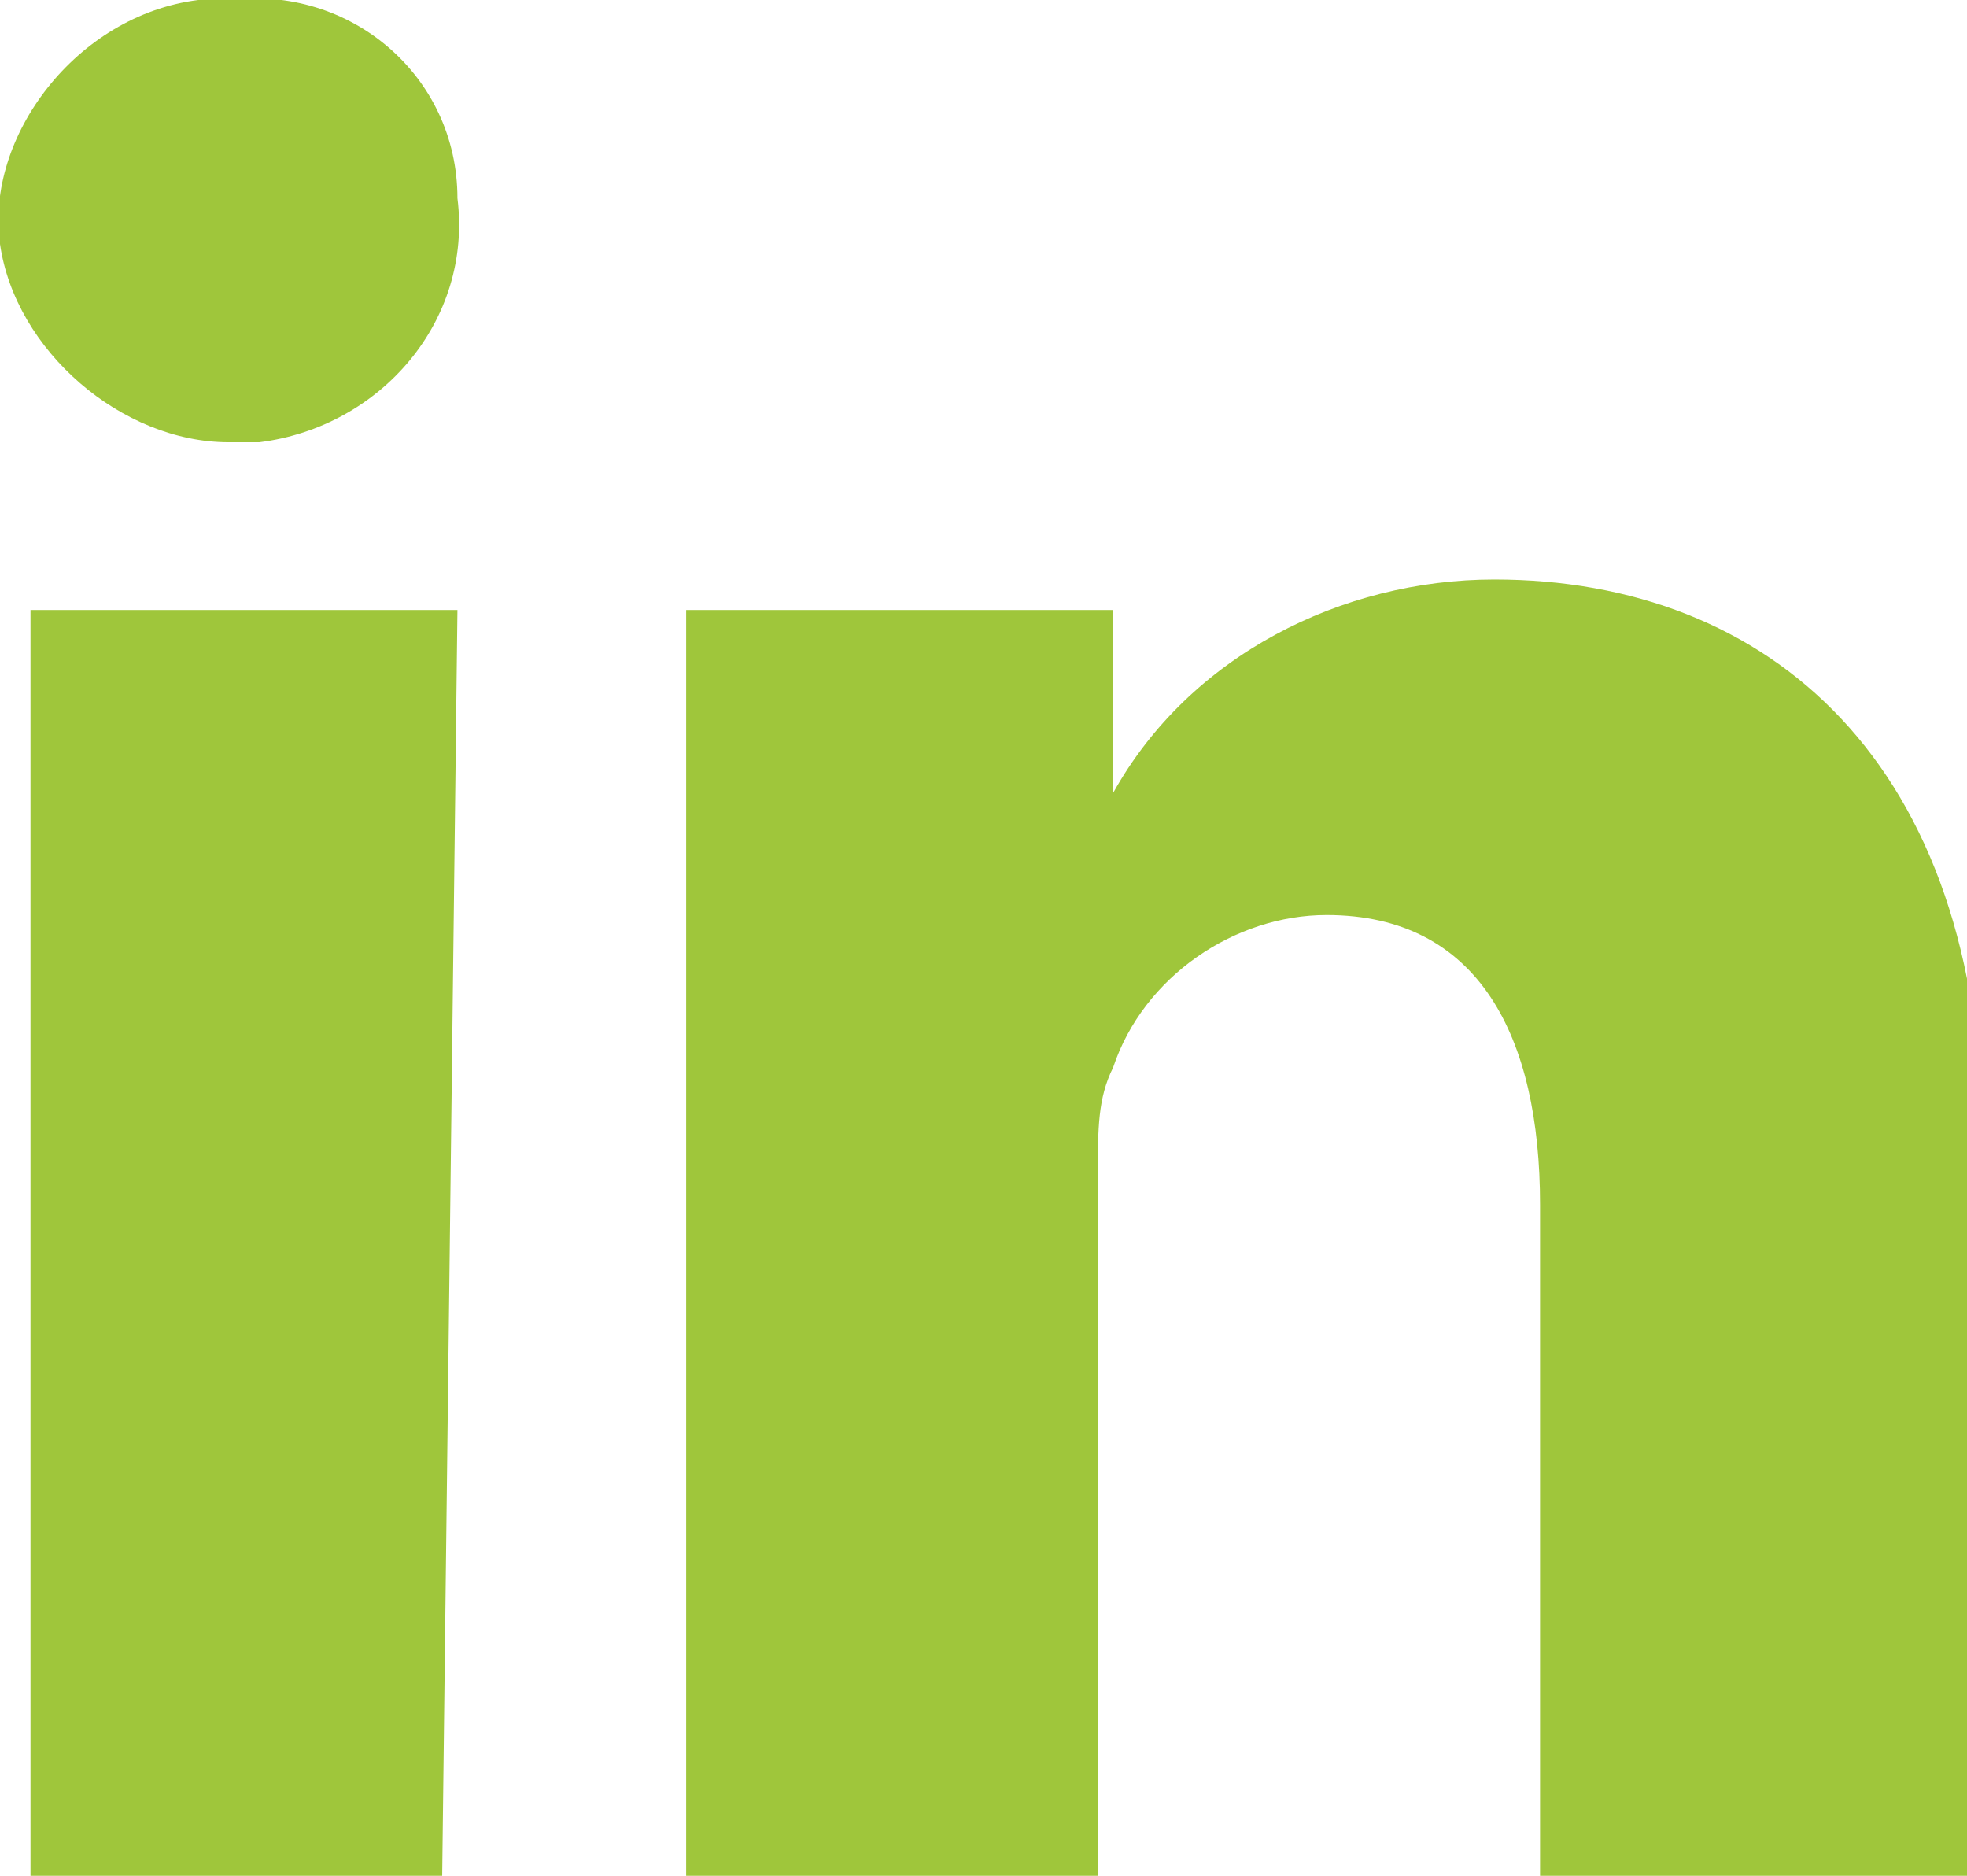 <?xml version="1.0" encoding="utf-8"?>
<!-- Generator: Adobe Illustrator 25.4.2, SVG Export Plug-In . SVG Version: 6.00 Build 0)  -->
<svg version="1.1" id="Calque_1" xmlns="http://www.w3.org/2000/svg" xmlns:xlink="http://www.w3.org/1999/xlink" x="0px" y="0px"
	 viewBox="0 0 12.9 12.3" style="enable-background:new 0 0 12.9 12.3;" xml:space="preserve">
<style type="text/css">
	.st0{fill:#9FC63B;}
</style>
<g id="Calque_2_00000046303192660332859450000011550580939144797318_">
	<g id="Calque_1-2">
		<g id="Calque_2-2">
			<g id="Calque_3">
				<path class="st0" d="M2.9,12.3H0.2V4H3L2.9,12.3L2.9,12.3z M1.5,2.9L1.5,2.9C0.8,2.9,0.1,2.3,0,1.6S0.5,0.1,1.3,0h0.2
					C2.3-0.1,3,0.5,3,1.3l0,0c0.1,0.8-0.5,1.5-1.3,1.6l0,0H1.5z M12.9,12.3h-2.8V7.9C10.1,6.8,9.7,6,8.7,6C8.1,6,7.5,6.4,7.3,7
					C7.2,7.2,7.2,7.4,7.2,7.7v4.6H4.5V4h2.8v1.2c0.5-0.9,1.5-1.4,2.5-1.4C11.6,3.8,13,5,13,7.5v4.8H12.9z"/>
			</g>
		</g>
	</g>
</g>
</svg>
